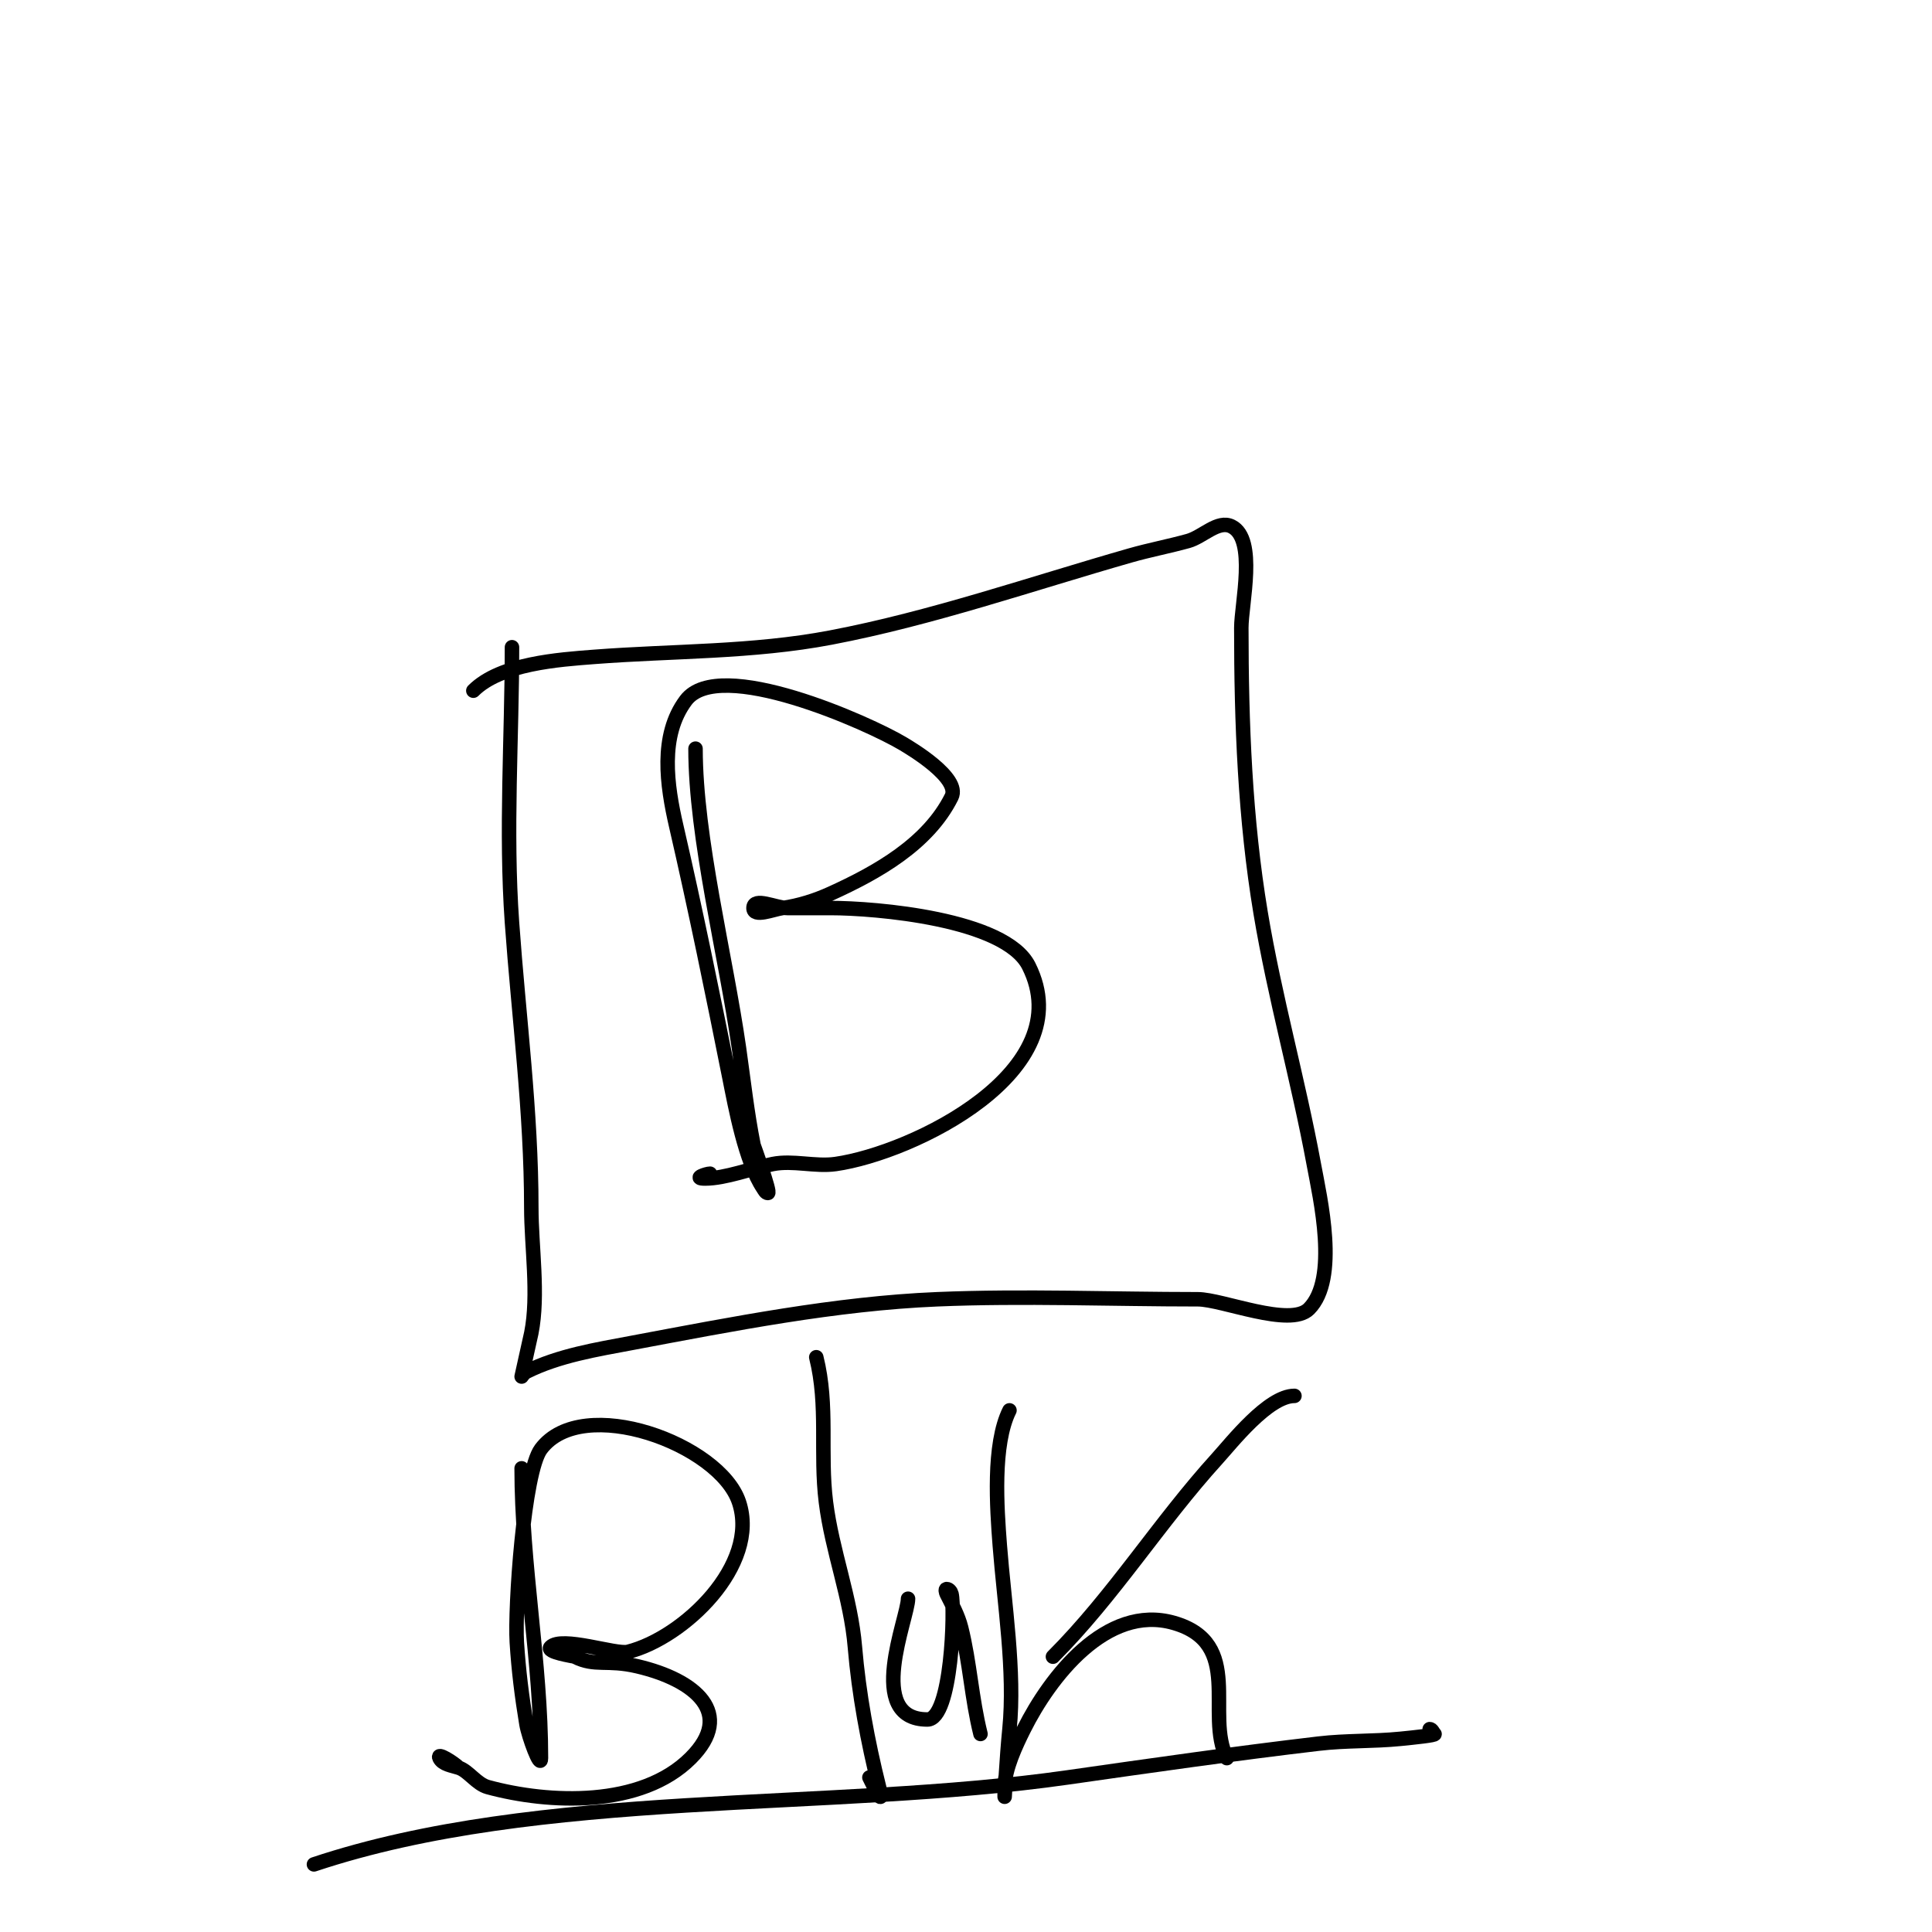 <svg viewBox='0 0 400 400' version='1.1' xmlns='http://www.w3.org/2000/svg' xmlns:xlink='http://www.w3.org/1999/xlink'><g fill='none' stroke='#000000' stroke-width='3' stroke-linecap='round' stroke-linejoin='round'><path d='M106,134c0,18.722 -1.356,38.019 0,57c1.405,19.666 4,39.151 4,59c0,8.074 1.585,18.077 0,26c-0.083,0.416 -2,9 -2,9c0,0 0.467,-0.733 1,-1c6.637,-3.318 14.454,-4.585 22,-6c20.593,-3.861 42.025,-8.126 63,-9c17.946,-0.748 36.174,0 54,0c5.044,0 19.091,5.909 23,2c6.218,-6.218 2.31,-22.927 1,-30c-3.24,-17.495 -8.095,-34.572 -11,-52c-3.239,-19.433 -4,-39.319 -4,-59c0,-4.976 3.23,-18.385 -2,-21c-2.828,-1.414 -5.953,2.154 -9,3c-3.973,1.104 -8.036,1.867 -12,3c-20.41,5.831 -41.106,13.02 -62,17c-16.197,3.085 -32.638,2.741 -49,4c-7.256,0.558 -19.37,1.37 -25,7'/><path d='M144,155c0,18.448 6.278,42.946 9,62c0.953,6.67 1.681,13.407 3,20c0.055,0.274 3.644,10 3,10c-0.471,0 -0.739,-0.608 -1,-1c-3.718,-5.577 -5.738,-16.691 -7,-23c-3.471,-17.353 -7.02,-34.754 -11,-52c-1.925,-8.34 -3.47,-18.707 2,-26c6.861,-9.147 37.881,4.729 45,9c1.471,0.882 11.96,7.08 10,11c-4.873,9.746 -15.387,15.631 -25,20c-3.168,1.44 -6.555,2.508 -10,3c-1.98,0.283 -6,2 -6,0c0,-2.333 4.667,0 7,0c3,0 6,0 9,0c9.132,0 36.099,2.197 41,12c10.912,21.824 -24.06,38.723 -40,41c-4.204,0.601 -8.84,-0.832 -13,0c-4.312,0.862 -9.813,3 -14,3c-2.748,0 0.333,-1 1,-1'/><path d='M108,304c0,20.079 4,39.943 4,60c0,2.539 -2.583,-4.496 -3,-7c-0.945,-5.67 -1.638,-11.203 -2,-17c-0.442,-7.076 1.427,-35.236 5,-40c8.601,-11.468 36.99,-1.03 41,11c4.342,13.025 -11.469,28.117 -23,31c-2.488,0.622 -13.669,-3.331 -16,-1c-1.059,1.059 4.722,1.861 5,2c4.25,2.125 6.591,0.492 13,2c11.95,2.812 20.25,9.75 11,19c-10.245,10.245 -29.28,9.469 -42,6c-2.323,-0.634 -3.997,-3.332 -6,-4c-1.414,-0.471 -3.333,-0.667 -4,-2c-0.667,-1.333 2.946,0.946 4,2'/><path d='M169,281c2.524,10.097 0.724,19.789 2,30c1.276,10.205 5.146,19.75 6,30c0.807,9.683 2.652,19.609 5,29c1.173,4.693 -0.994,0.012 -2,-2'/><path d='M209,292c-3.531,7.063 -2.598,20.229 -2,28c0.924,12.008 3.193,26.069 2,38c-0.605,6.051 -1,14 -1,14c0,0 0,-1.333 0,-2c0,-3.717 2.342,-8.683 4,-12c5.324,-10.648 17.016,-25.995 31,-22c14.681,4.195 6.414,18.829 11,28'/><path d='M268,289c-5.442,0 -13.018,9.72 -16,13c-11.912,13.103 -21.473,28.473 -34,41'/><path d='M188,331c0,3.907 -9.044,25 4,25c5.073,0 5.743,-23.029 5,-26c-0.114,-0.457 -0.529,-1 -1,-1c-0.333,0 -0.149,0.702 0,1c1.062,2.124 2.349,4.397 3,7c1.801,7.205 2.17,14.679 4,22'/><path d='M65,386c46.811,-15.604 106.692,-10.956 156,-18c17.314,-2.473 34.608,-4.954 52,-7c5.718,-0.673 11.277,-0.428 17,-1c2.906,-0.291 7.261,-0.739 7,-1c-0.333,-0.333 -0.529,-1 -1,-1'/></g>
</svg>